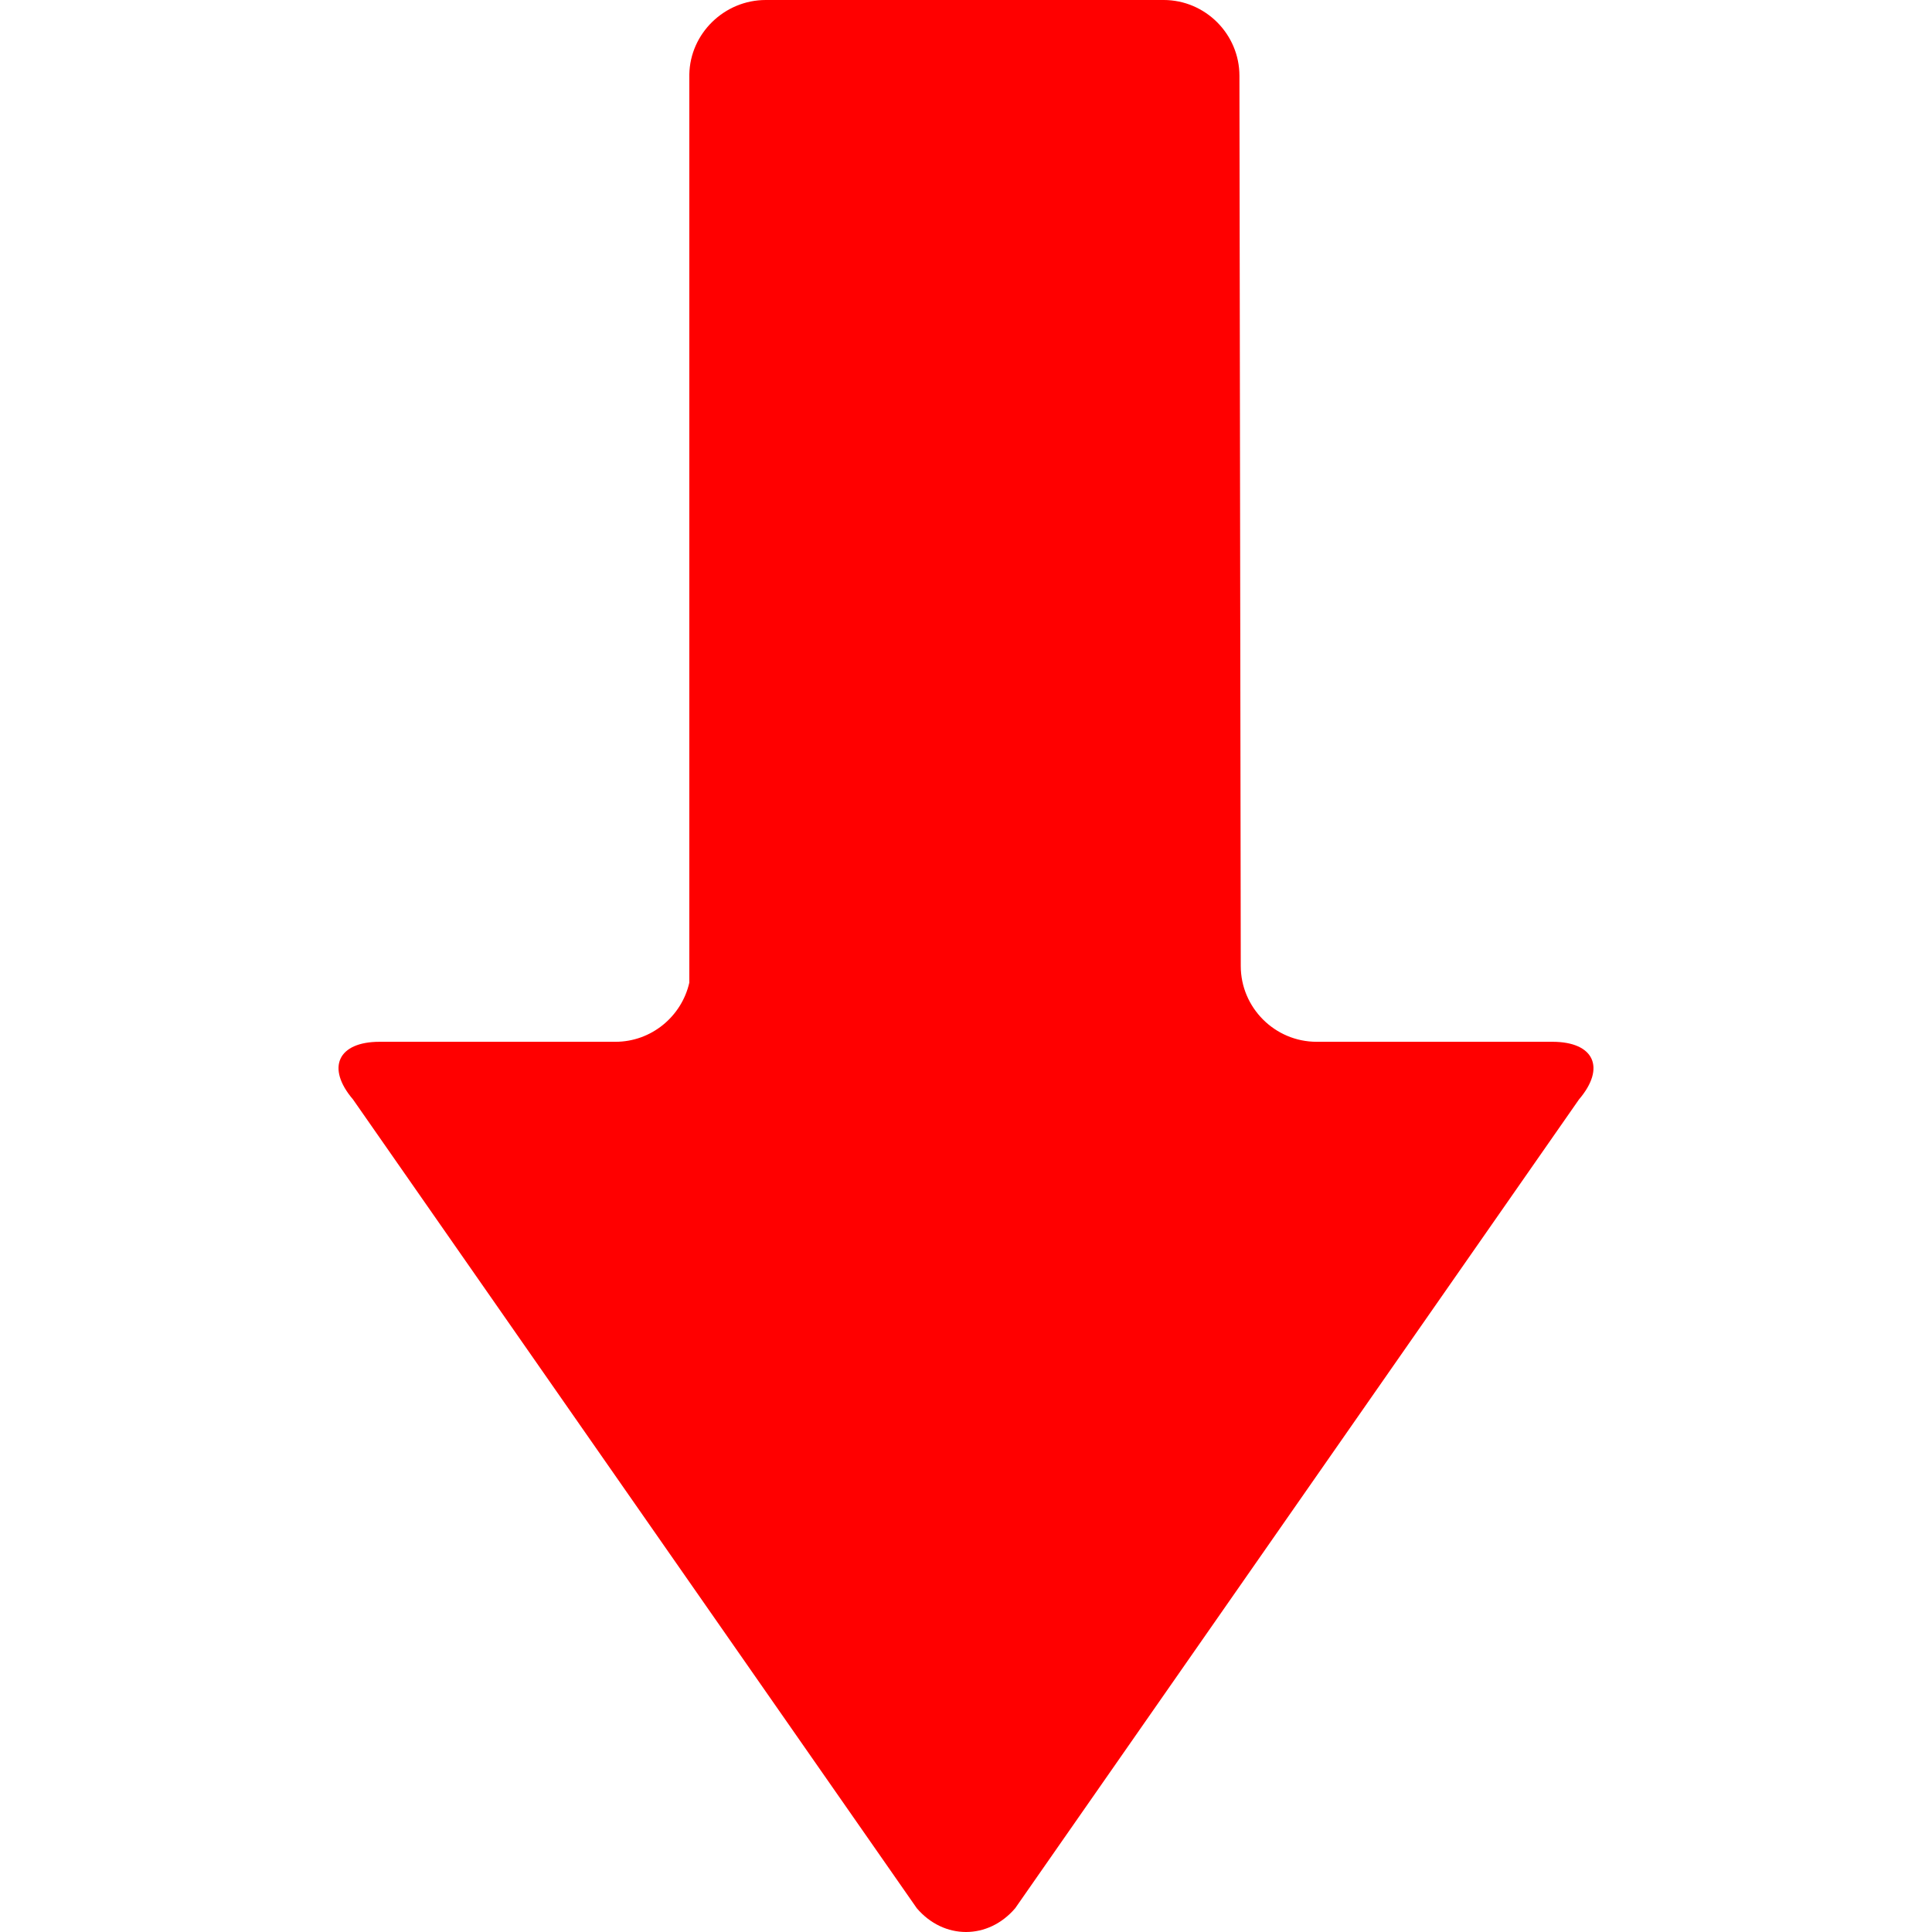 <?xml version="1.0" encoding="UTF-8" standalone="no"?>
<!-- Uploaded to: SVG Repo, www.svgrepo.com, Generator: SVG Repo Mixer Tools -->

<svg
   fill="#000000"
   version="1.1"
   id="Capa_1"
   width="800px"
   height="800px"
   viewBox="0 0 401.949 401.949"
   xml:space="preserve"
   sodipodi:docname="out-arrow.svg"
   inkscape:version="1.3 (0e150ed6c4, 2023-07-21)"
   xmlns:inkscape="http://www.inkscape.org/namespaces/inkscape"
   xmlns:sodipodi="http://sodipodi.sourceforge.net/DTD/sodipodi-0.dtd"
   xmlns="http://www.w3.org/2000/svg"
   xmlns:svg="http://www.w3.org/2000/svg"><defs
   id="defs2" /><sodipodi:namedview
   id="namedview2"
   pagecolor="#ffffff"
   bordercolor="#000000"
   borderopacity="0.25"
   inkscape:showpageshadow="2"
   inkscape:pageopacity="0.0"
   inkscape:pagecheckerboard="0"
   inkscape:deskcolor="#d1d1d1"
   inkscape:zoom="1.02625"
   inkscape:cx="400"
   inkscape:cy="400"
   inkscape:window-width="1920"
   inkscape:window-height="1017"
   inkscape:window-x="-8"
   inkscape:window-y="-8"
   inkscape:window-maximized="1"
   inkscape:current-layer="g2" />&#10;<g
   id="g2"
   style="fill:#ff0000">&#10;	<g
   id="g1"
   style="fill:#ff0000"
   transform="rotate(-90,200.974,200.974)">&#10;		<g
   id="Layer_5_54_"
   style="fill:#ff0000">&#10;			<path
   d="m 401.947,159.301 c 0,-8.583 -6.949,-15.742 -15.497,-15.889 v 0 H 197.515 c -7.021,-1.589 -12.309,-7.886 -12.309,-15.369 V 78.976 c 0,-8.675 -5.397,-11.163 -11.993,-5.535 L 4.948,190.735 c -6.598,5.634 -6.598,14.847 0,20.479 l 168.262,117.29 c 6.599,5.632 11.996,3.146 11.996,-5.528 v -49.067 c 0,-8.673 7.097,-15.771 15.771,-15.771 l 185.201,-0.276 c 8.676,-0.004 15.771,-7.101 15.771,-15.771 z"
   id="path1"
   style="fill:#ff0000" />&#10;		</g>&#10;	</g>&#10;</g>&#10;</svg>

